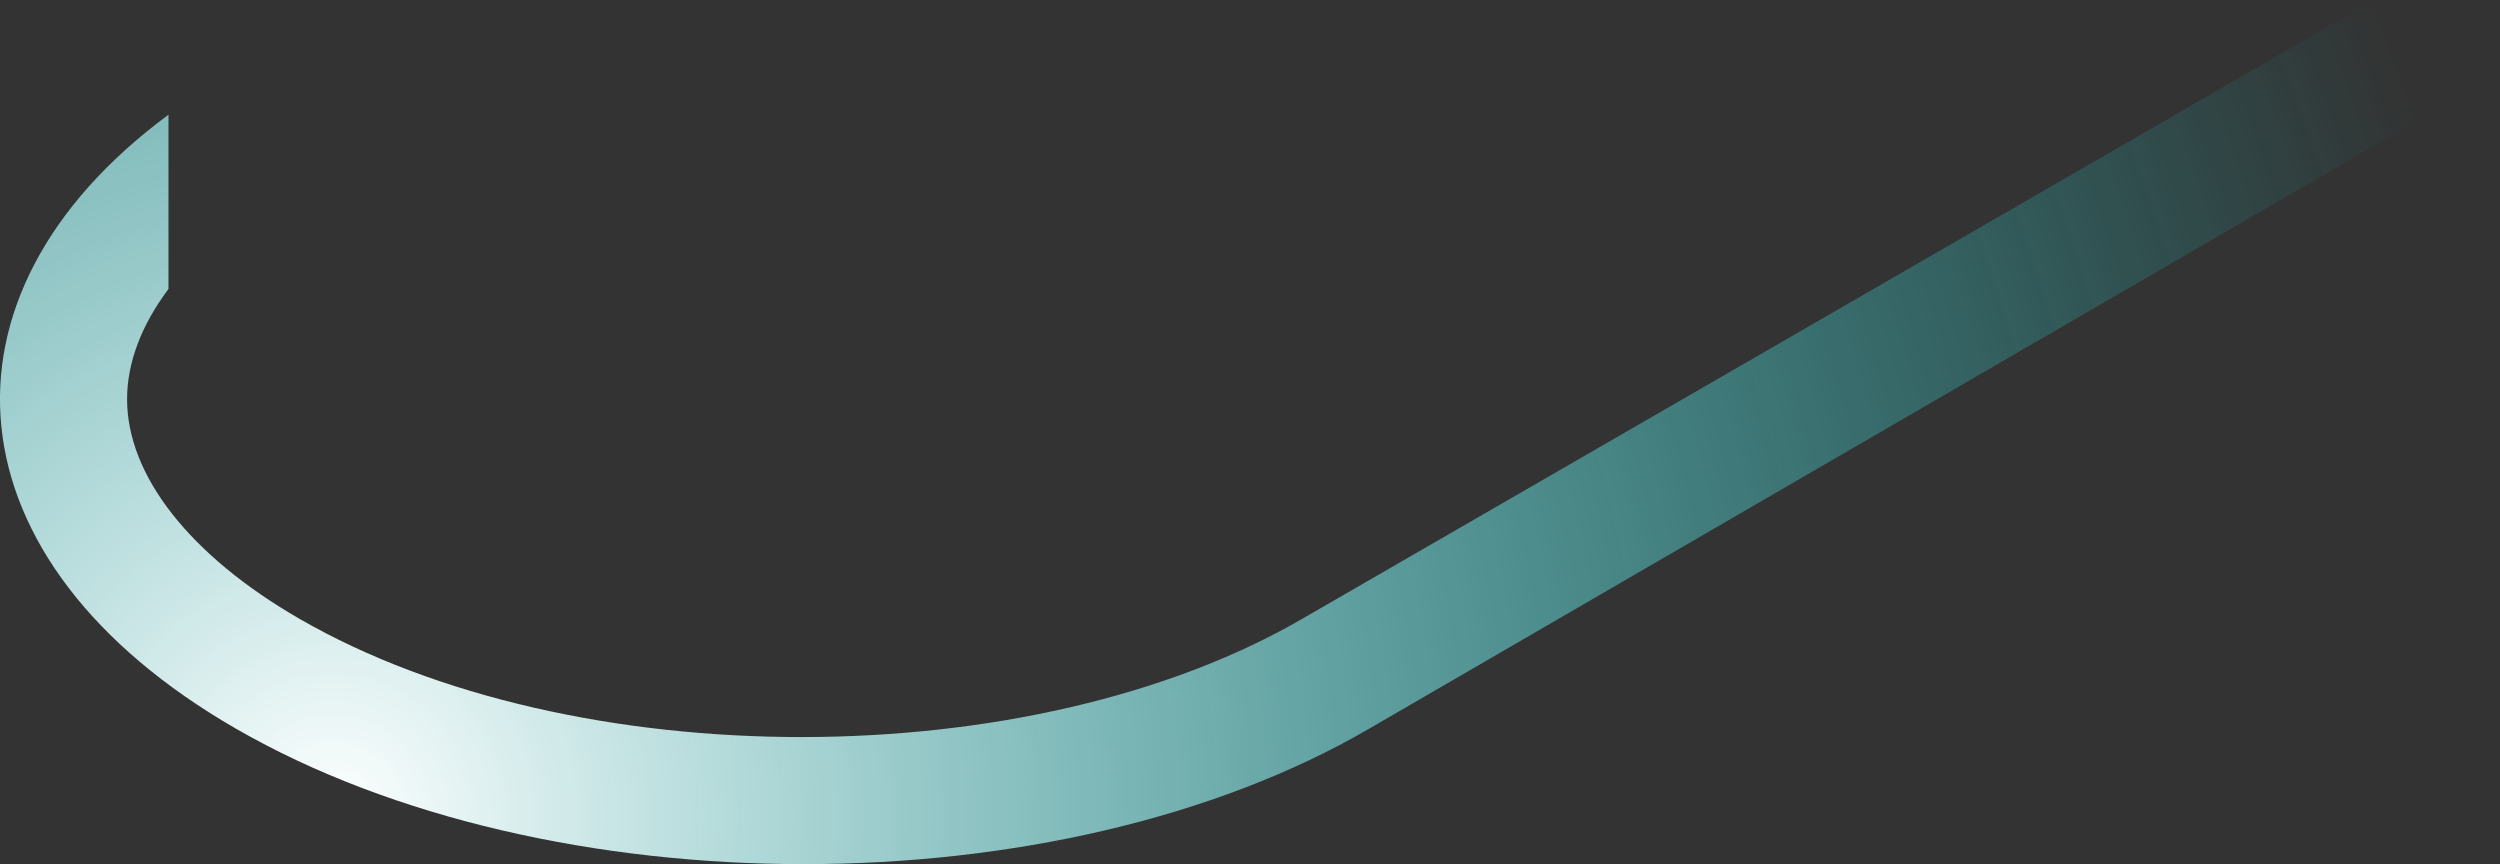 <svg xmlns="http://www.w3.org/2000/svg" xmlns:xlink="http://www.w3.org/1999/xlink" viewBox="0 0 442.64 153.06"><rect x="0" y="0" width="442.64" height="153.06" fill="#333333" stroke="none"/><defs><style>.cls-1{isolation:isolate;}.cls-2{mix-blend-mode:hard-light;fill:url(#radial-gradient);}</style><radialGradient id="radial-gradient" cx="58.82" cy="144.52" r="389.37" gradientUnits="userSpaceOnUse"><stop offset="0" stop-color="#fff"/><stop offset="1" stop-color="aqua" stop-opacity="0"/></radialGradient></defs><g class="cls-1"><g id="Layer_2" data-name="Layer 2"><g id="Layer_1-2" data-name="Layer 1"><path class="cls-2" d="M29.83,20.31C-13.61,52.41-9.59,99.4,41.75,129c55.47,32,145.79,32,200.7,0L442.64,12.87,420.34,0,230.8,109.43c-48,28-129.25,28.15-177.8.12C33.62,98.36,22.5,84.19,22.5,70.68c0-6.47,2.54-13.12,7.33-19.51"/></g></g></g></svg>